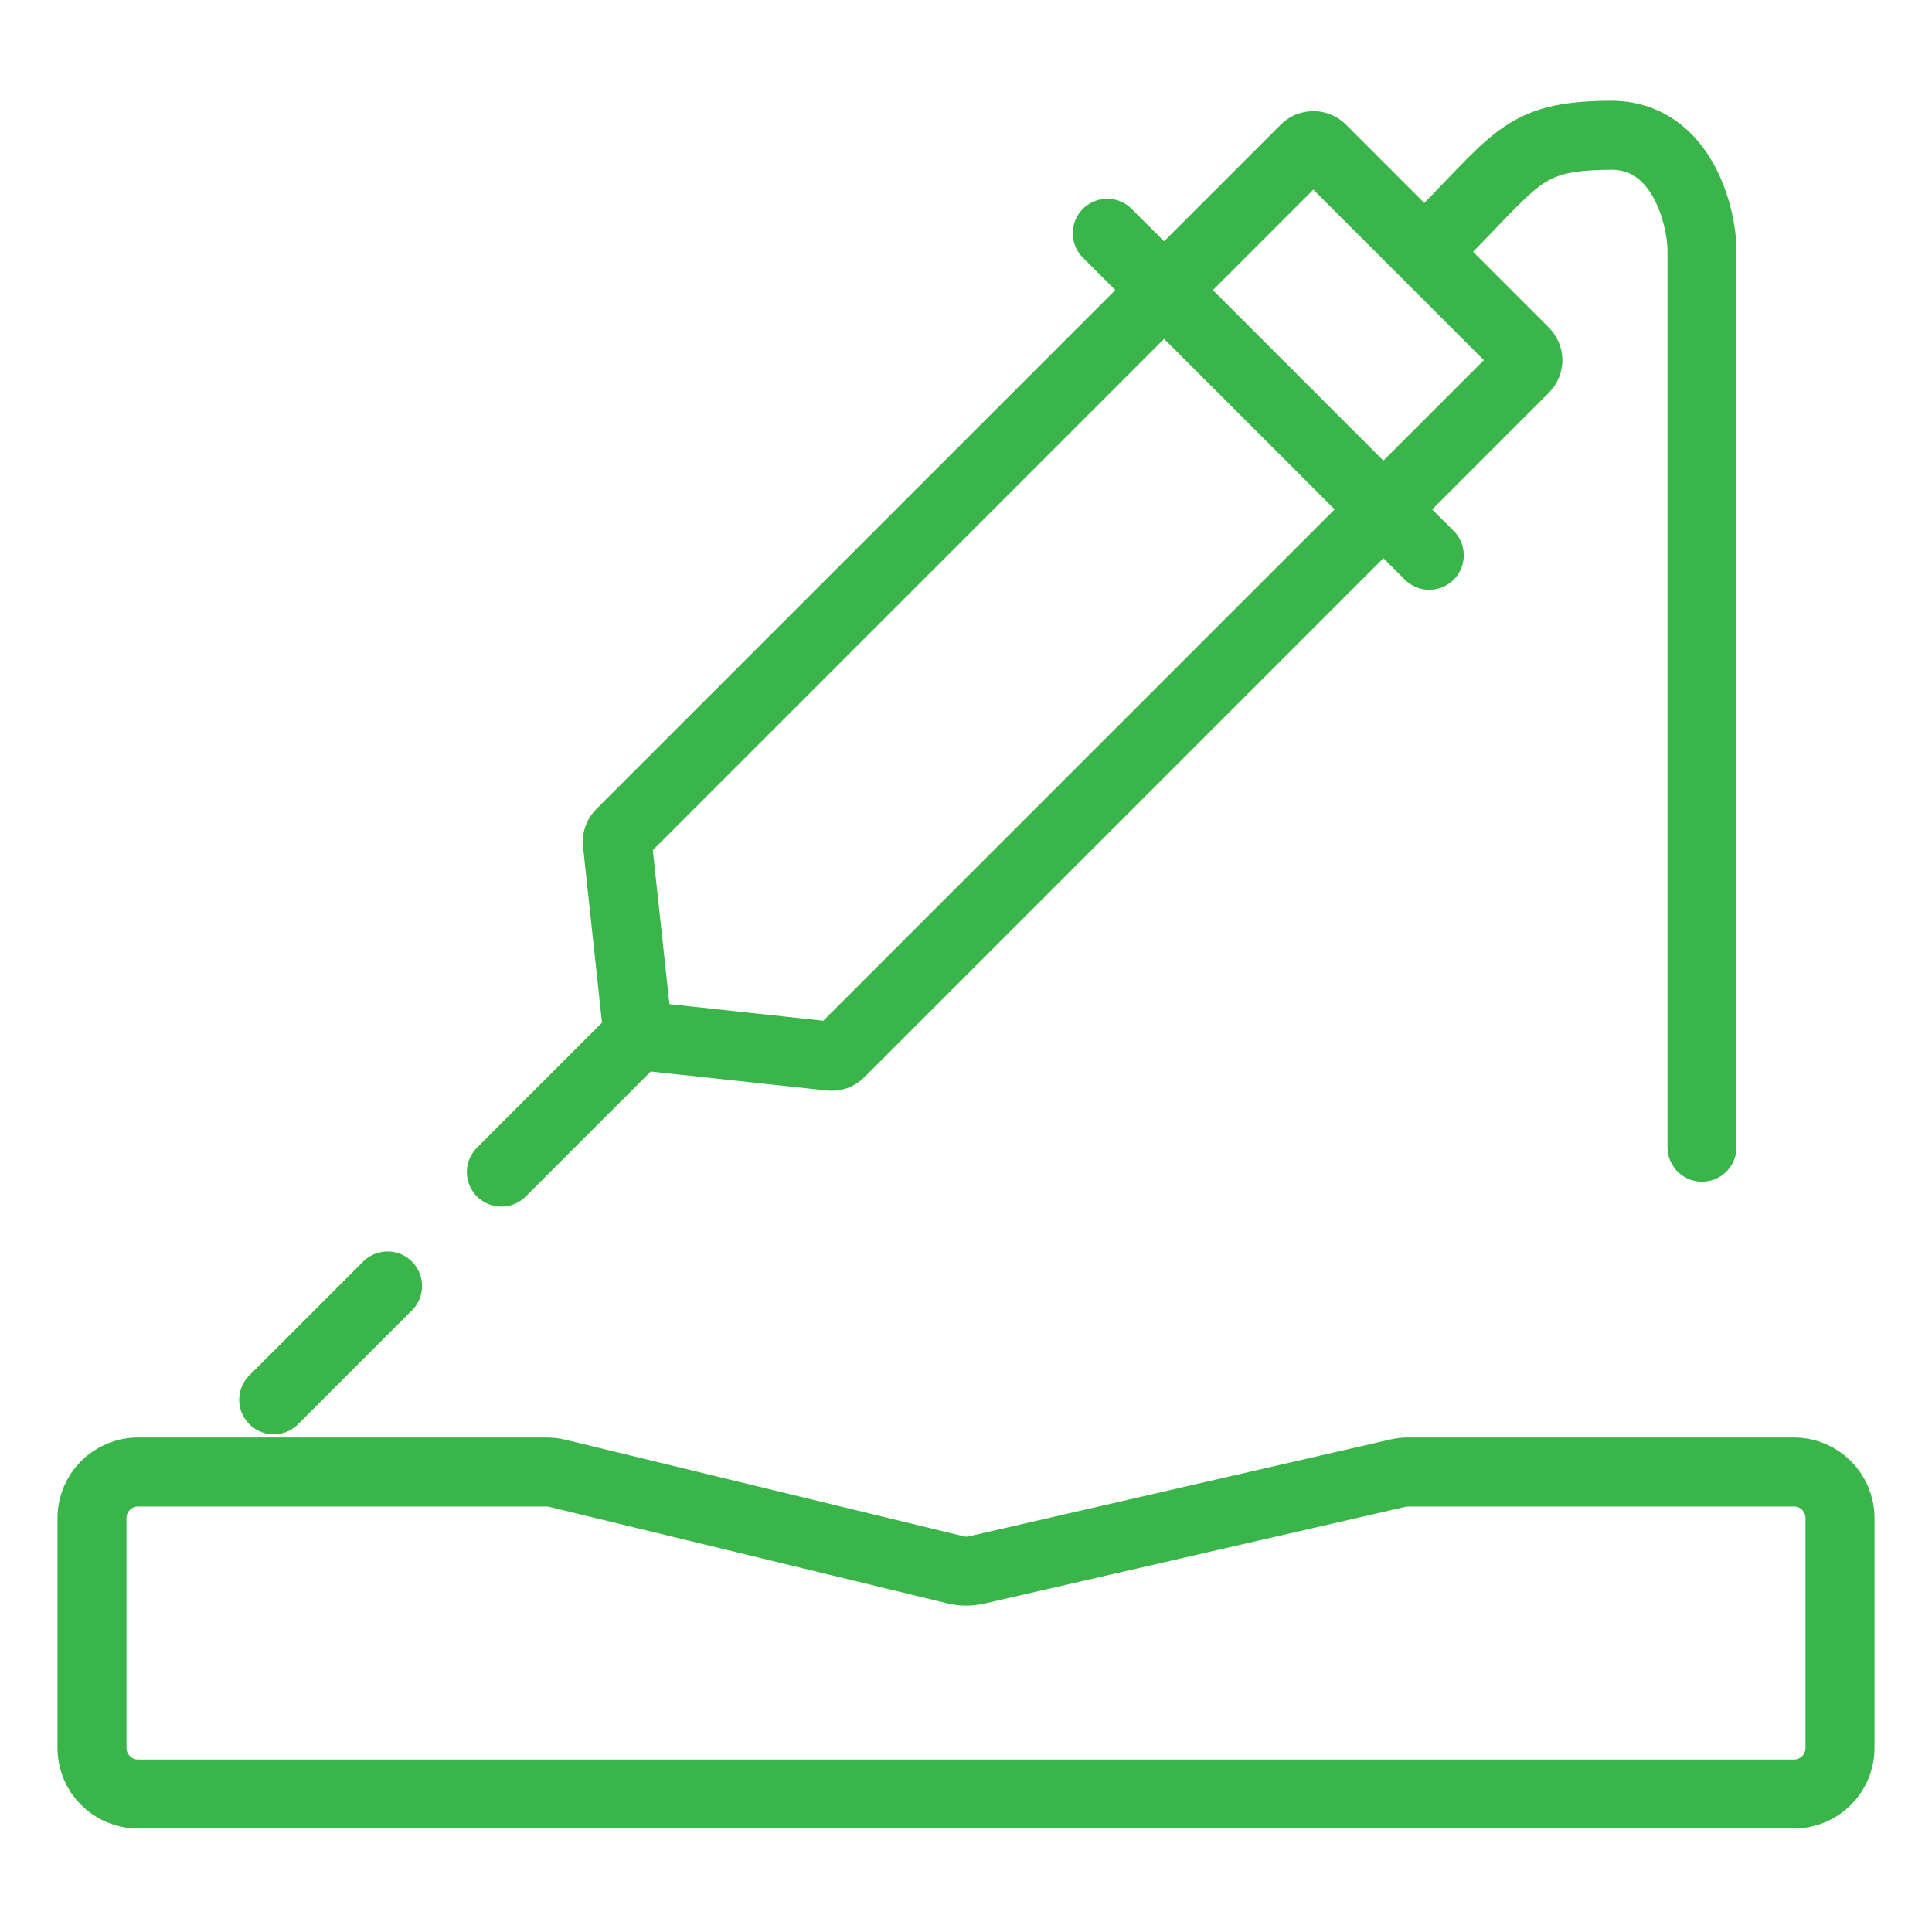 <?xml version="1.0" encoding="UTF-8"?> <svg xmlns="http://www.w3.org/2000/svg" width="42" height="42" viewBox="0 0 42 42" fill="none"><path d="M2 38L2 33C2 32.448 2.448 32 3 32L11.88 32C11.96 32 12.039 32.009 12.116 32.028L20.771 34.126C20.922 34.163 21.079 34.164 21.23 34.129L30.39 32.025C30.463 32.008 30.538 32 30.613 32L39 32C39.552 32 40 32.448 40 33L40 38C40 38.552 39.552 39 39 39L3 39C2.448 39 2 38.552 2 38Z" stroke="#39B54A" stroke-width="1.5"></path><path d="M37 24.939V5.44C37 4.773 36.6 2.924 35 2.94C33.024 2.958 33.013 3.451 31 5.44" stroke="#39B54A" stroke-width="1.5" stroke-linecap="round"></path><path d="M28.375 3.238C28.472 3.141 28.63 3.141 28.728 3.238L33.142 7.653C33.24 7.75 33.24 7.909 33.142 8.006L18.259 22.889C18.206 22.943 18.131 22.969 18.056 22.961L14.072 22.531C13.955 22.518 13.863 22.426 13.85 22.309L13.104 22.39L13.85 22.309L13.42 18.325C13.412 18.25 13.438 18.175 13.492 18.121L28.375 3.238Z" stroke="#39B54A" stroke-width="1.5"></path><path d="M13.899 22.48L10.899 25.48" stroke="#39B54A" stroke-width="1.5" stroke-linecap="round"></path><path d="M8.425 27.956L5.95 30.431" stroke="#39B54A" stroke-width="1.5" stroke-linecap="round"></path><path d="M24.071 5.071L31.071 12.071" stroke="#39B54A" stroke-width="1.5" stroke-linecap="round"></path></svg> 